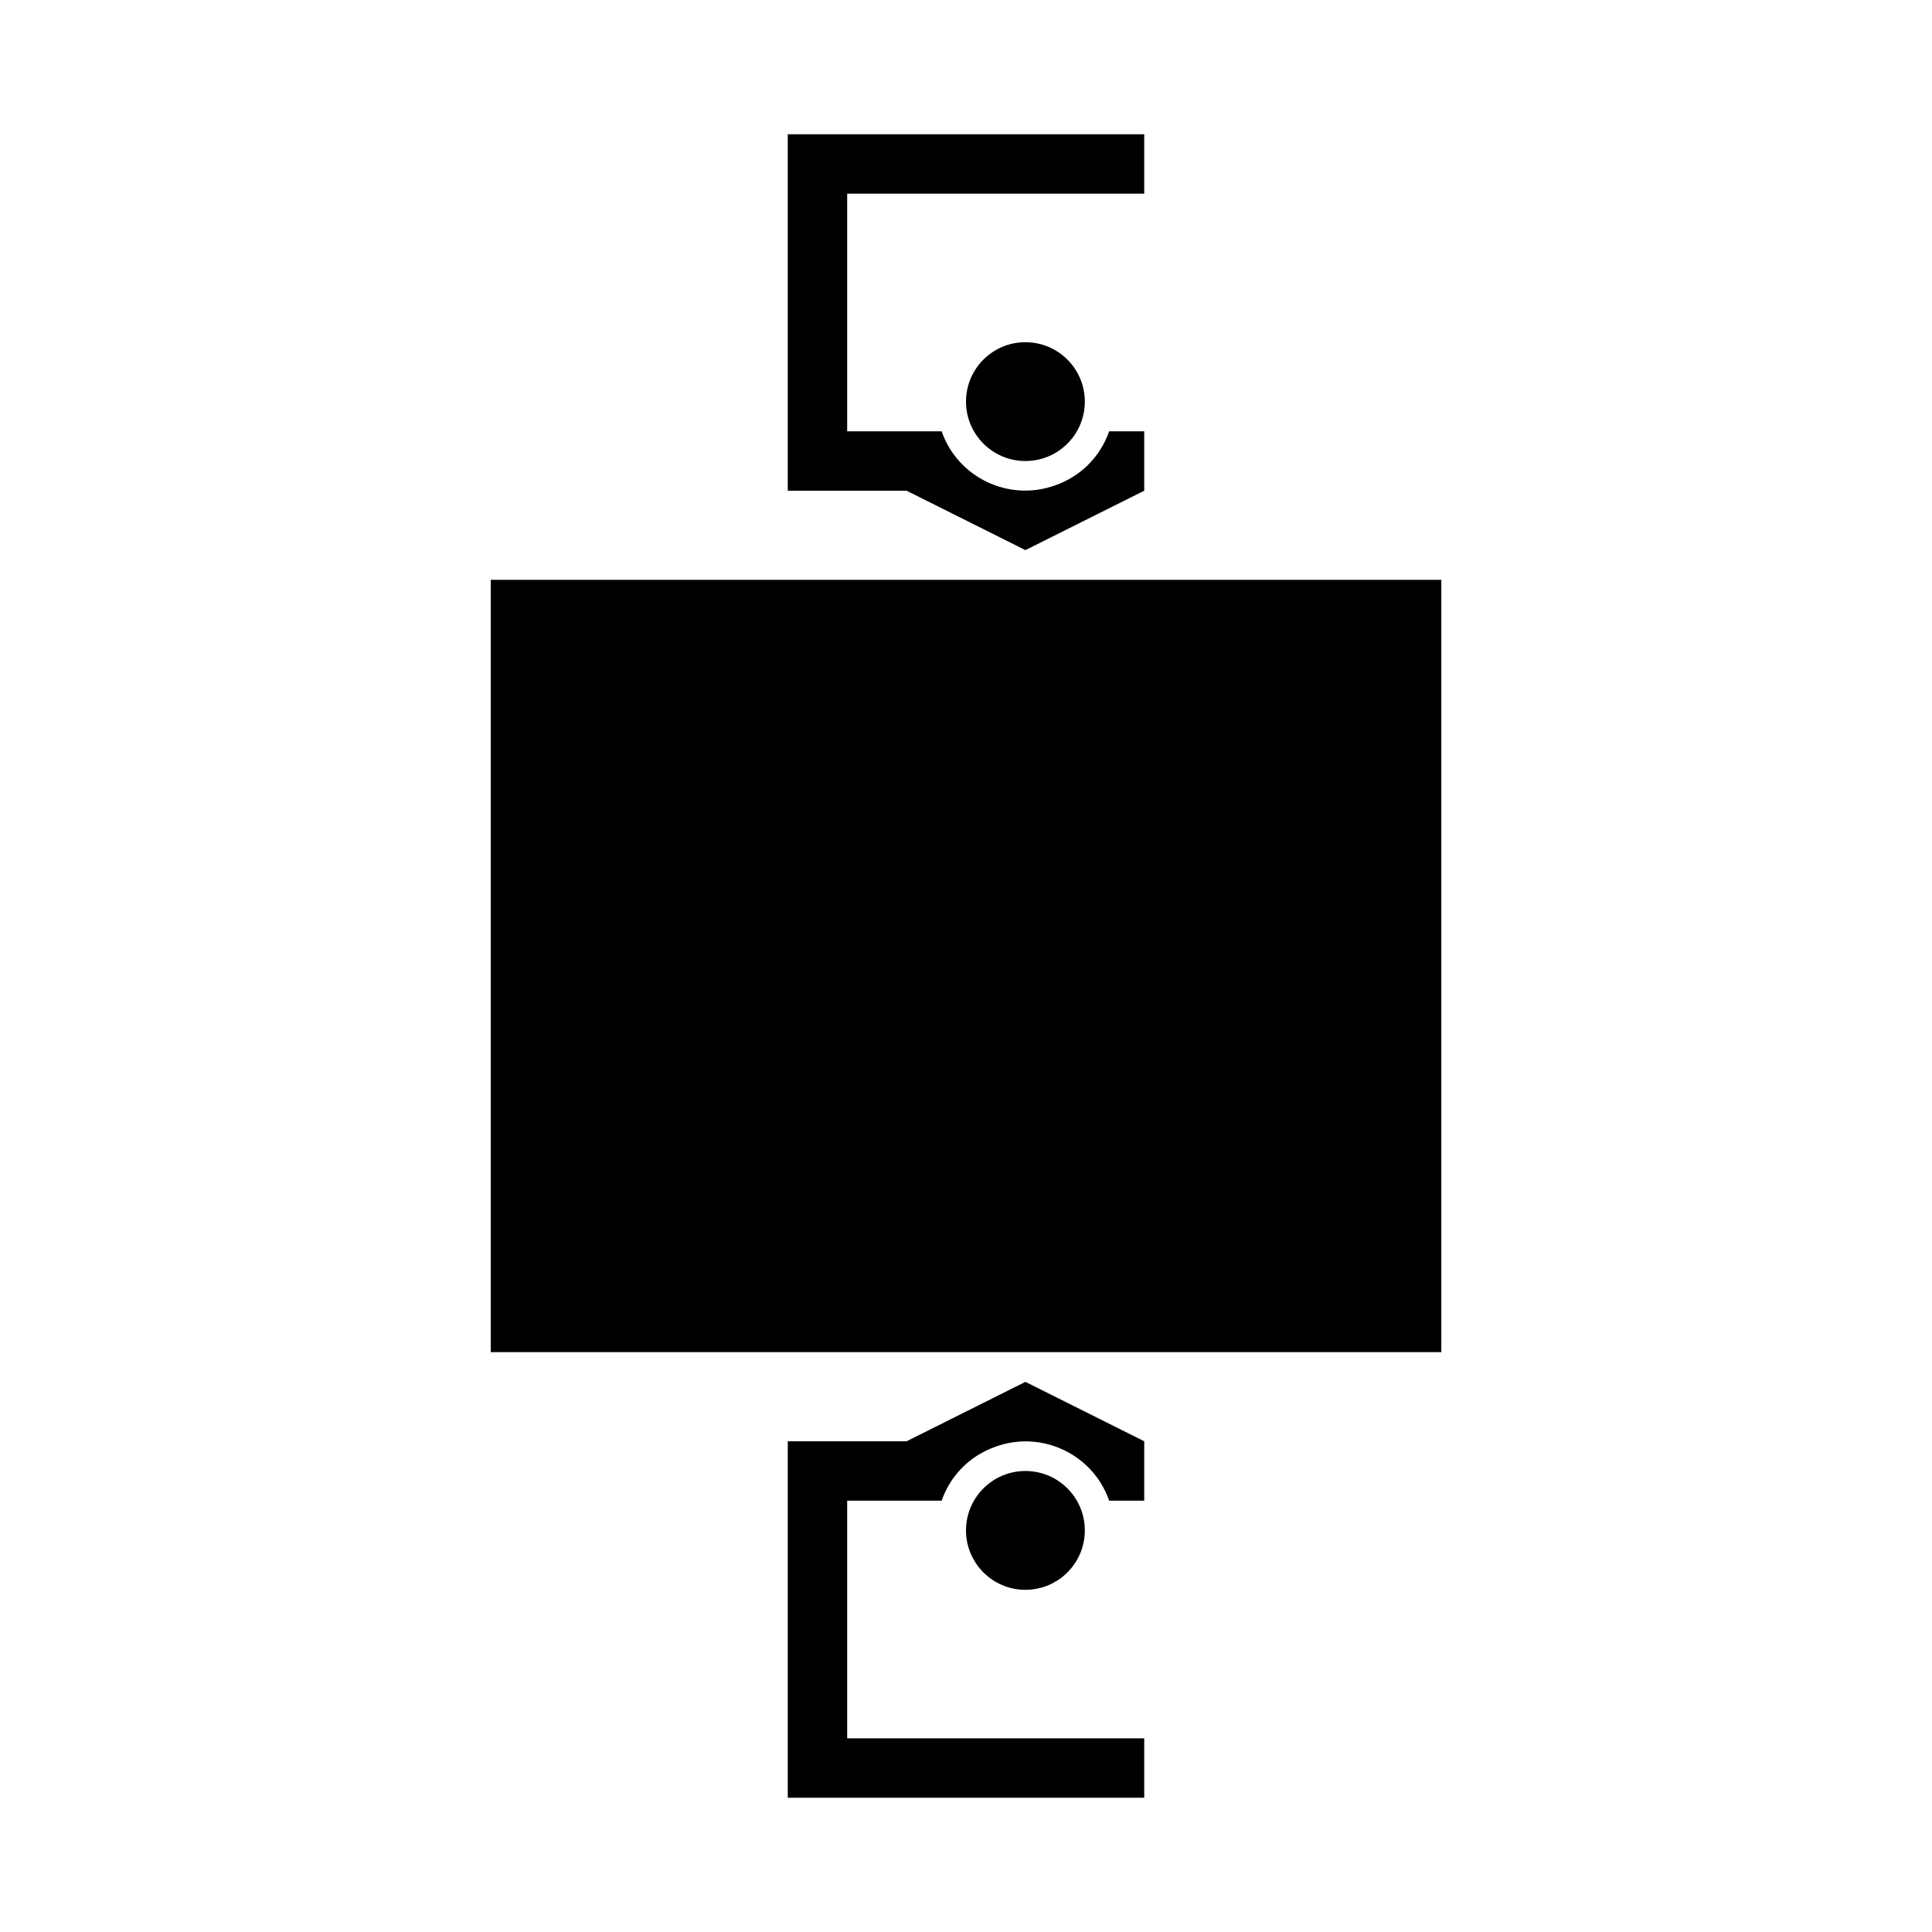 <?xml version="1.0" encoding="UTF-8"?>
<!-- Uploaded to: SVG Repo, www.svgrepo.com, Generator: SVG Repo Mixer Tools -->
<svg fill="#000000" width="800px" height="800px" version="1.1" viewBox="144 144 512 512" xmlns="http://www.w3.org/2000/svg">
 <g>
  <path d="m431.49 549.57c0 8.695-7.051 15.746-15.746 15.746-8.695 0-15.742-7.051-15.742-15.746 0-8.695 7.047-15.742 15.742-15.742 8.695 0 15.746 7.047 15.746 15.742"/>
  <path d="m447.23 525.95v15.742l-9.289 0.004c-4.266-12.281-17.789-18.734-30.07-14.328-6.769 2.363-11.965 7.559-14.328 14.328h-25.031v62.977h78.719v15.742h-94.465v-94.465h31.488l31.488-15.742z"/>
  <path d="m274.05 297.66h251.91v204.67h-251.91z"/>
  <path d="m431.49 250.43c0 8.695-7.051 15.746-15.746 15.746-8.695 0-15.742-7.051-15.742-15.746 0-8.695 7.047-15.742 15.742-15.742 8.695 0 15.746 7.047 15.746 15.742"/>
  <path d="m447.23 258.3v15.746l-31.488 15.742-31.488-15.742h-31.488v-94.465h94.465v15.742h-78.719v62.977h25.031c4.266 12.281 17.793 18.738 30.07 14.328 6.769-2.363 11.965-7.559 14.328-14.328z"/>
 </g>
</svg>